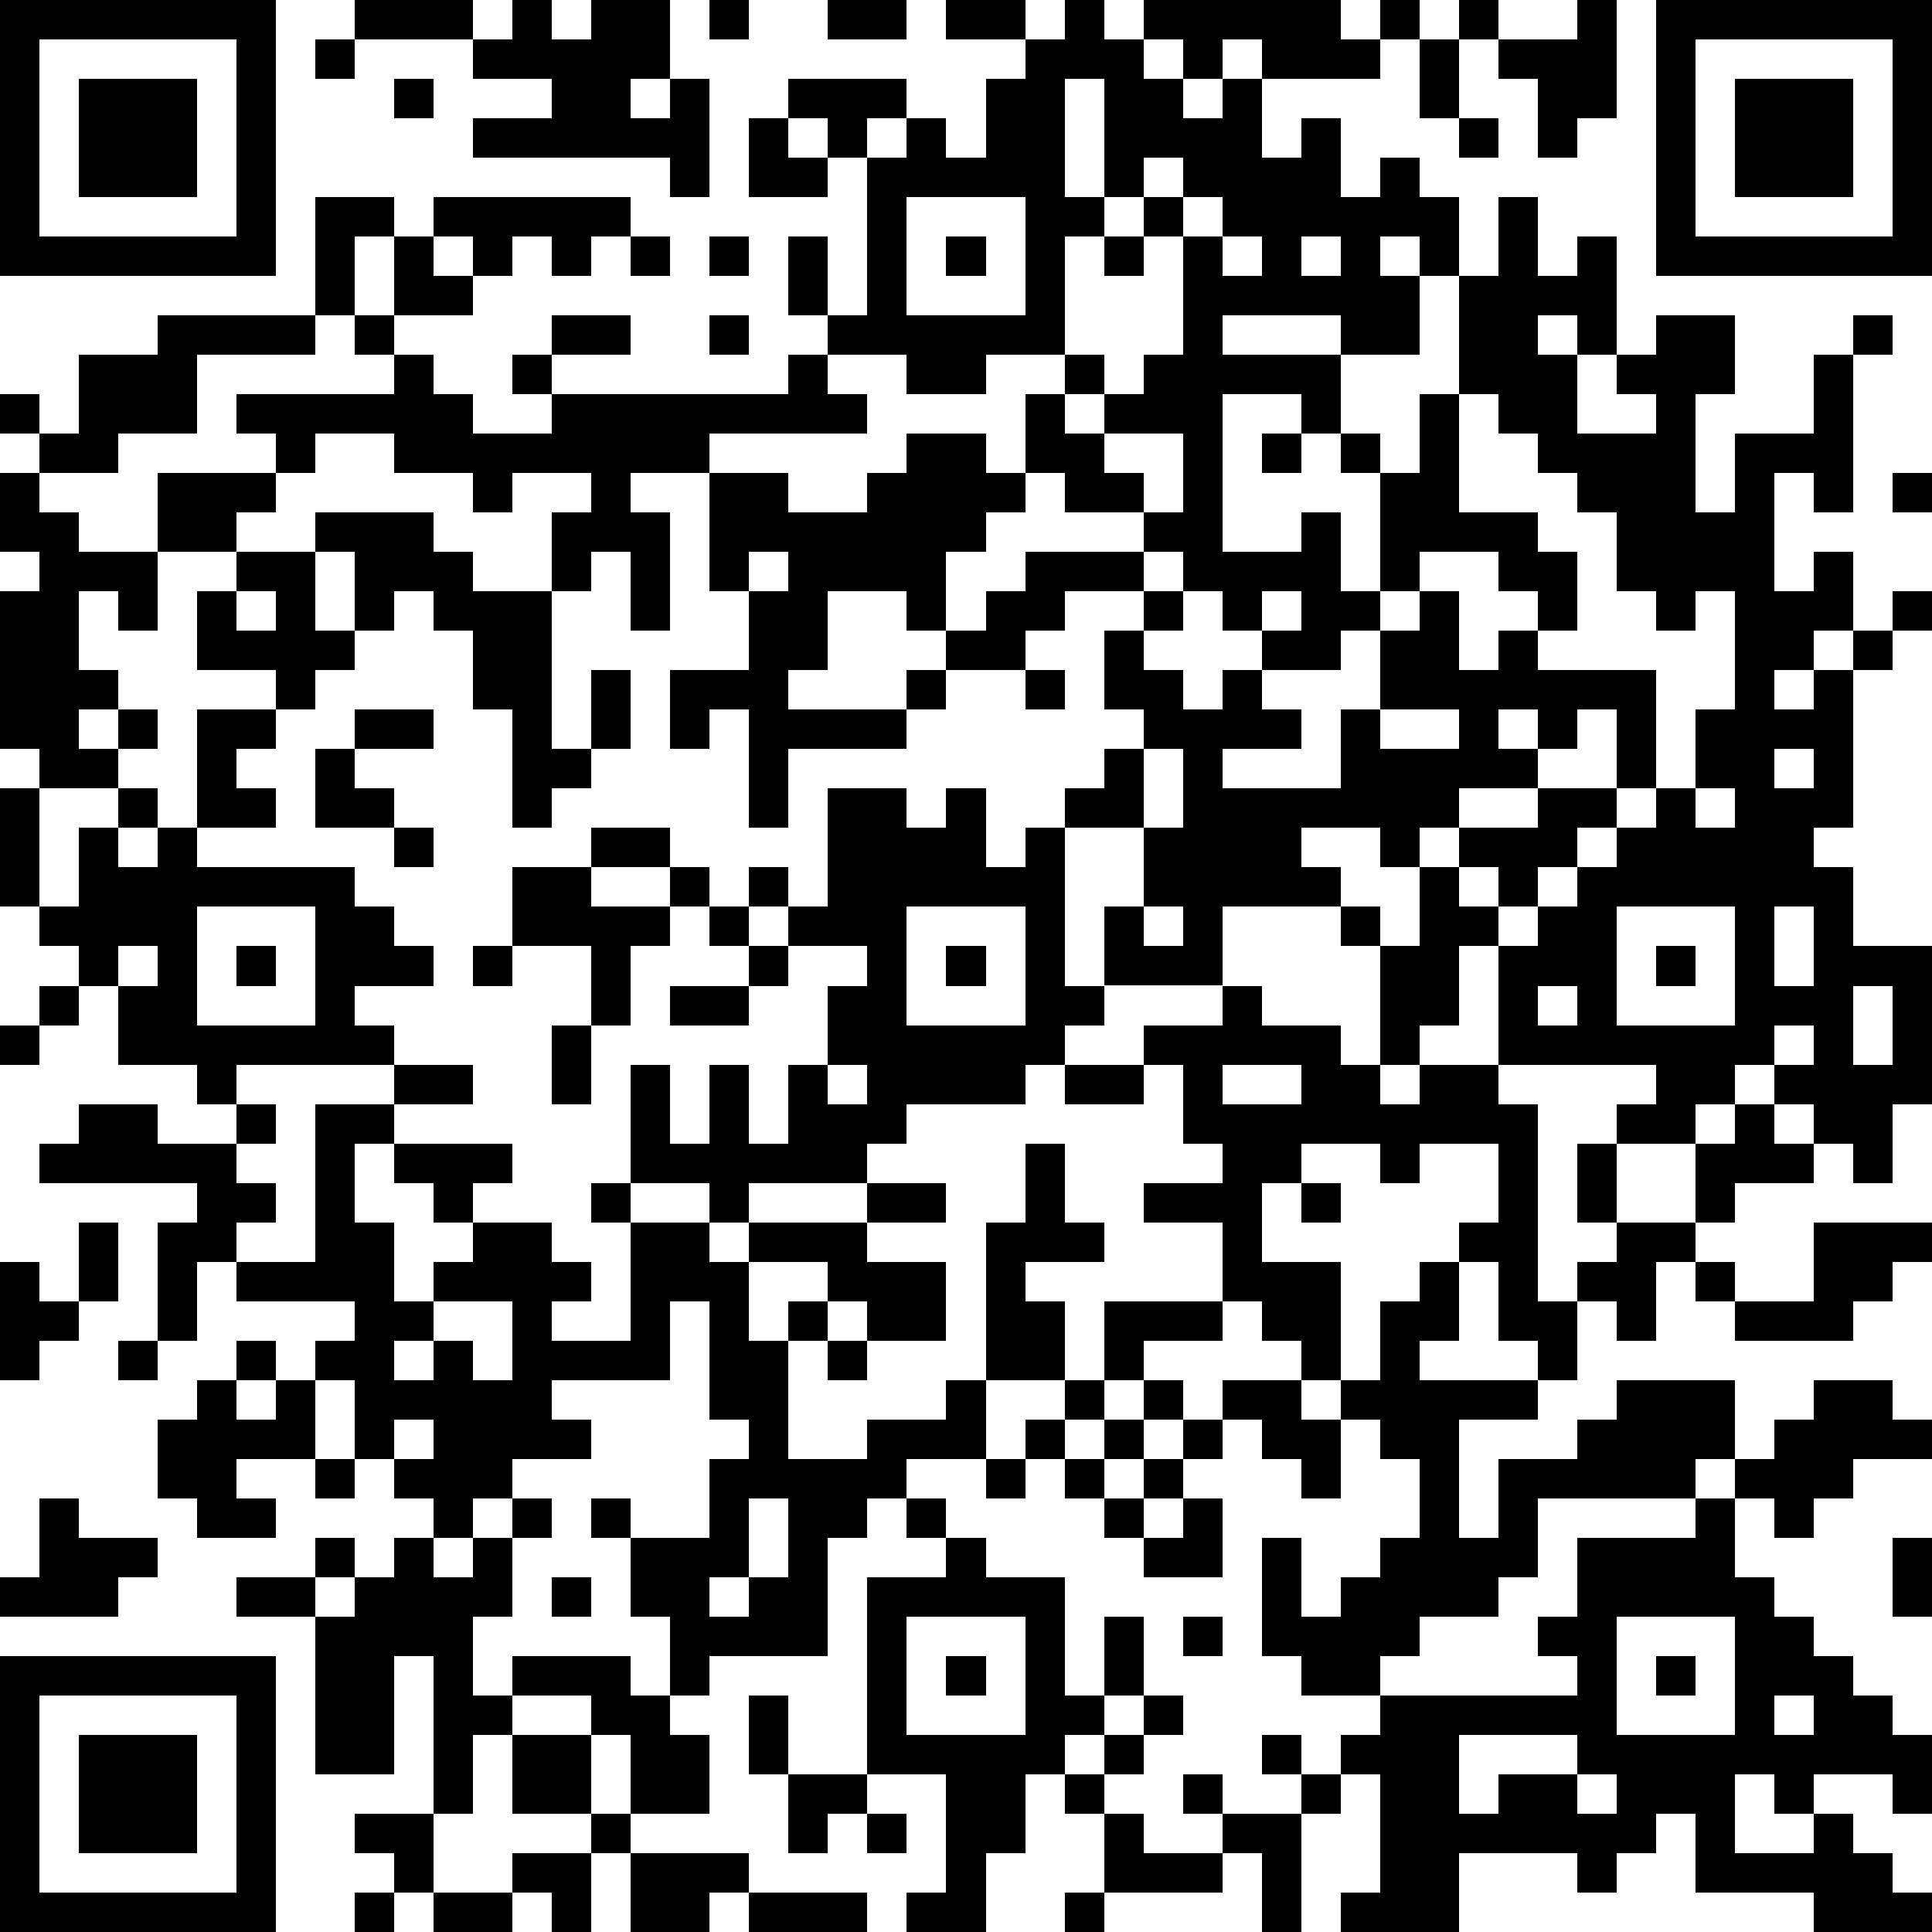 <?xml version="1.0" standalone="yes"?><svg version="1.1" xmlns="http://www.w3.org/2000/svg" xmlns:xlink="http://www.w3.org/1999/xlink" xmlns:ev="http://www.w3.org/2001/xml-events" width="196" height="196" shape-rendering="crispEdges"><path d="M0 0h7v7h-7zM9 0h3v1h-3zM13 0h1v1h1v-1h2v2h-1v1h1v-1h1v3h-1v-1h-5v-1h2v-1h-2v-1h1zM18 0h1v1h-1zM21 0h2v1h-2zM24 0h2v1h-2zM27 0h1v1h1v-1h5v1h1v-1h1v1h-1v1h-3v-1h-1v1h-1v-1h-1v1h1v1h1v-1h1v2h1v-1h1v2h1v-1h1v1h1v2h-1v-1h-1v1h1v2h-2v-1h-3v1h3v2h-1v-1h-2v4h2v-1h1v2h1v-3h-1v-1h1v1h1v-2h1v-3h1v-2h1v2h1v-1h1v3h-1v-1h-1v1h1v2h2v-1h-1v-1h1v-1h2v2h-1v3h1v-2h2v-2h1v-1h1v1h-1v4h-1v-1h-1v3h1v-1h1v2h-1v1h-1v1h1v-1h1v-1h1v-1h1v1h-1v1h-1v4h-1v1h1v2h2v4h-1v2h-1v-1h-1v-1h-1v-1h-1v1h-1v1h-2v-1h1v-1h-4v-3h-1v2h-1v1h-1v-3h-1v-1h-3v2h-3v-2h1v-2h-2v-1h1v-1h1v-1h-1v-2h1v-1h-2v1h-1v1h-2v-1h-1v-1h-2v2h-1v1h3v-1h1v1h-1v1h-3v2h-1v-3h-1v1h-1v-2h2v-2h-1v-3h-2v1h1v3h-1v-2h-1v1h-1v-2h1v-1h-2v1h-1v-1h-2v-1h-2v1h-1v-1h-1v-1h4v-1h-1v-1h-1v-3h2v1h-1v2h1v-2h1v-1h5v1h-1v1h-1v-1h-1v1h-1v-1h-1v1h1v1h-2v1h1v1h1v1h2v-1h-1v-1h1v-1h2v1h-2v1h6v-1h1v-1h-1v-2h1v2h1v-4h-1v-1h-1v-1h3v1h-1v1h1v-1h1v1h1v-2h1v-1h1zM37 0h1v1h-1zM40 0h1v3h-1v1h-1v-2h-1v-1h2zM42 0h7v7h-7zM1 1v5h5v-5zM8 1h1v1h-1zM36 1h1v2h-1zM43 1v5h5v-5zM2 2h3v3h-3zM10 2h1v1h-1zM27 2v3h1v-3zM44 2h3v3h-3zM19 3h1v1h1v1h-2zM37 3h1v1h-1zM29 4v1h-1v1h-1v3h-2v1h-2v-1h-2v1h1v1h-4v1h2v1h2v-1h1v-1h2v1h1v-2h1v-1h1v1h-1v1h1v-1h1v-1h1v-3h-1v-1h1v-1zM23 5v3h3v-3zM30 5v1h1v-1zM16 6h1v1h-1zM18 6h1v1h-1zM24 6h1v1h-1zM28 6h1v1h-1zM31 6v1h1v-1zM33 6v1h1v-1zM4 8h4v1h-3v2h-2v1h-2v-1h-1v-1h1v1h1v-2h2zM18 8h1v1h-1zM37 10v3h2v1h1v2h-1v-1h-1v-1h-2v1h-1v1h-1v1h-2v-1h-1v-1h-1v-1h-1v-1h-2v-1h-1v1h-1v1h-1v2h1v-1h1v-1h3v1h1v1h-1v1h1v1h1v-1h1v1h1v1h-2v1h3v-2h1v-2h1v-1h1v2h1v-1h1v1h3v3h-1v-2h-1v1h-1v-1h-1v1h1v1h-2v1h-1v1h-1v-1h-2v1h1v1h1v1h1v-2h1v-1h2v-1h2v1h-1v1h-1v1h-1v-1h-1v1h1v1h1v-1h1v-1h1v-1h1v-1h1v-2h1v-3h-1v1h-1v-1h-1v-2h-1v-1h-1v-1h-1v-1zM28 11v1h1v1h1v-2zM32 11h1v1h-1zM0 12h1v1h1v1h2v-2h3v1h-1v1h-2v2h-1v-1h-1v2h1v1h-1v1h1v-1h1v1h-1v1h-2v-1h-1v-4h1v-1h-1zM48 12h1v1h-1zM8 13h3v1h1v1h2v4h1v-2h1v2h-1v1h-1v1h-1v-3h-1v-2h-1v-1h-1v1h-1v-2h-1zM6 14h2v2h1v1h-1v1h-1v-1h-2v-2h1zM19 14v1h1v-1zM6 15v1h1v-1zM32 15v1h1v-1zM26 17h1v1h-1zM5 18h2v1h-1v1h1v1h-2zM9 18h2v1h-2zM35 18v1h2v-1zM8 19h1v1h1v1h-2zM29 19v2h1v-2zM45 19v1h1v-1zM0 20h1v3h-1zM3 20h1v1h-1zM21 20h2v1h1v-1h1v2h1v-1h1v4h1v1h-1v1h-1v1h-3v1h-1v1h-3v1h-1v-1h-2v-3h1v2h1v-2h1v2h1v-2h1v-2h1v-1h-2v-1h-1v-1h1v1h1zM43 20v1h1v-1zM2 21h1v1h1v-1h1v1h4v1h1v1h1v1h-2v1h1v1h-4v1h-1v-1h-2v-2h-1v-1h-1v-1h1zM10 21h1v1h-1zM15 21h2v1h-2zM13 22h2v1h2v-1h1v1h-1v1h-1v2h-1v-2h-2zM5 23v3h3v-3zM18 23h1v1h-1zM23 23v3h3v-3zM29 23v1h1v-1zM41 23v3h3v-3zM45 23v2h1v-2zM3 24v1h1v-1zM6 24h1v1h-1zM12 24h1v1h-1zM19 24h1v1h-1zM24 24h1v1h-1zM42 24h1v1h-1zM1 25h1v1h-1zM17 25h2v1h-2zM31 25h1v1h2v1h1v1h1v-1h2v1h1v5h1v-1h1v-1h-1v-2h1v2h2v-2h1v-1h1v1h1v1h-2v1h-1v1h-1v2h-1v-1h-1v2h-1v-1h-1v-2h-1v-1h1v-2h-2v1h-1v-1h-2v1h-1v2h2v3h-1v-1h-1v-1h-1v-2h-2v-1h2v-1h-1v-2h-1v-1h2zM39 25v1h1v-1zM47 25v2h1v-2zM0 26h1v1h-1zM14 26h1v2h-1zM45 26v1h1v-1zM10 27h2v1h-2zM21 27v1h1v-1zM27 27h2v1h-2zM31 27v1h2v-1zM2 28h2v1h2v-1h1v1h-1v1h1v1h-1v1h-1v2h-1v-3h1v-1h-4v-1h1zM8 28h2v1h-1v2h1v2h1v-1h1v-1h-1v-1h-1v-1h3v1h-1v1h2v1h1v1h-1v1h2v-3h-1v-1h1v1h2v1h1v-1h3v-1h2v1h-2v1h2v2h-2v-1h-1v-1h-2v2h1v-1h1v1h-1v3h2v-1h2v-1h1v-4h1v-2h1v2h1v1h-2v1h1v2h-2v2h-2v1h-1v1h-1v3h-3v1h-1v-2h-1v-2h-1v-1h1v1h2v-2h1v-1h-1v-3h-1v2h-3v1h1v1h-2v1h-1v1h-1v-1h-1v-1h-1v-2h-1v-1h1v-1h-3v-1h2zM33 30h1v1h-1zM2 31h1v2h-1zM46 31h3v1h-1v1h-1v1h-3v-1h-1v-1h1v1h2zM0 32h1v1h1v1h-1v1h-1zM36 32h1v2h-1v1h3v1h-2v3h1v-2h2v-1h1v-1h3v2h-1v1h-4v2h-1v1h-2v1h-1v1h-2v-1h-1v-3h1v2h1v-1h1v-1h1v-2h-1v-1h-1v-1h1v-2h1zM11 33v1h-1v1h1v-1h1v1h1v-2zM28 33h3v1h-2v1h-1zM3 34h1v1h-1zM6 34h1v1h-1zM21 34h1v1h-1zM5 35h1v1h1v-1h1v2h-2v1h1v1h-2v-1h-1v-2h1zM27 35h1v1h-1zM29 35h1v1h-1zM31 35h2v1h1v2h-1v-1h-1v-1h-1zM46 35h2v1h1v1h-2v1h-1v1h-1v-1h-1v-1h1v-1h1zM10 36v1h1v-1zM26 36h1v1h-1zM28 36h1v1h-1zM30 36h1v1h-1zM8 37h1v1h-1zM25 37h1v1h-1zM27 37h1v1h-1zM29 37h1v1h-1zM1 38h1v1h2v1h-1v1h-3v-1h1zM13 38h1v1h-1zM19 38v2h-1v1h1v-1h1v-2zM23 38h1v1h-1zM28 38h1v1h-1zM30 38h1v2h-2v-1h1zM43 38h1v2h1v1h1v1h1v1h1v1h1v2h-1v-1h-2v1h-1v-1h-1v2h2v-1h1v1h1v1h1v1h-3v-1h-3v-2h-1v1h-1v1h-1v-1h-3v2h-3v-1h1v-3h-1v-1h1v-1h5v-1h-1v-1h1v-2h3zM8 39h1v1h-1zM10 39h1v1h1v-1h1v2h-1v2h1v-1h3v1h1v1h1v2h-2v-2h-1v-1h-2v1h-1v2h-1v-4h-1v3h-2v-4h-2v-1h2v1h1v-1h1zM24 39h1v1h2v3h1v-2h1v2h-1v1h-1v1h-1v2h-1v2h-2v-1h1v-3h-2v-5h2zM48 39h1v2h-1zM14 40h1v1h-1zM23 41v3h3v-3zM30 41h1v1h-1zM41 41v3h3v-3zM0 42h7v7h-7zM24 42h1v1h-1zM42 42h1v1h-1zM1 43v5h5v-5zM19 43h1v2h-1zM29 43h1v1h-1zM45 43v1h1v-1zM2 44h3v3h-3zM13 44h2v2h-2zM28 44h1v1h-1zM32 44h1v1h-1zM37 44v2h1v-1h2v-1zM20 45h2v1h-1v1h-1zM27 45h1v1h-1zM30 45h1v1h-1zM33 45h1v1h-1zM40 45v1h1v-1zM9 46h2v2h-1v-1h-1zM15 46h1v1h-1zM22 46h1v1h-1zM28 46h1v1h2v-1h2v3h-1v-2h-1v1h-3zM13 47h2v2h-1v-1h-1zM16 47h3v1h-1v1h-2zM9 48h1v1h-1zM11 48h2v1h-2zM19 48h3v1h-3zM27 48h1v1h-1z" style="fill:#000" transform="translate(0,0) scale(4)"/></svg>